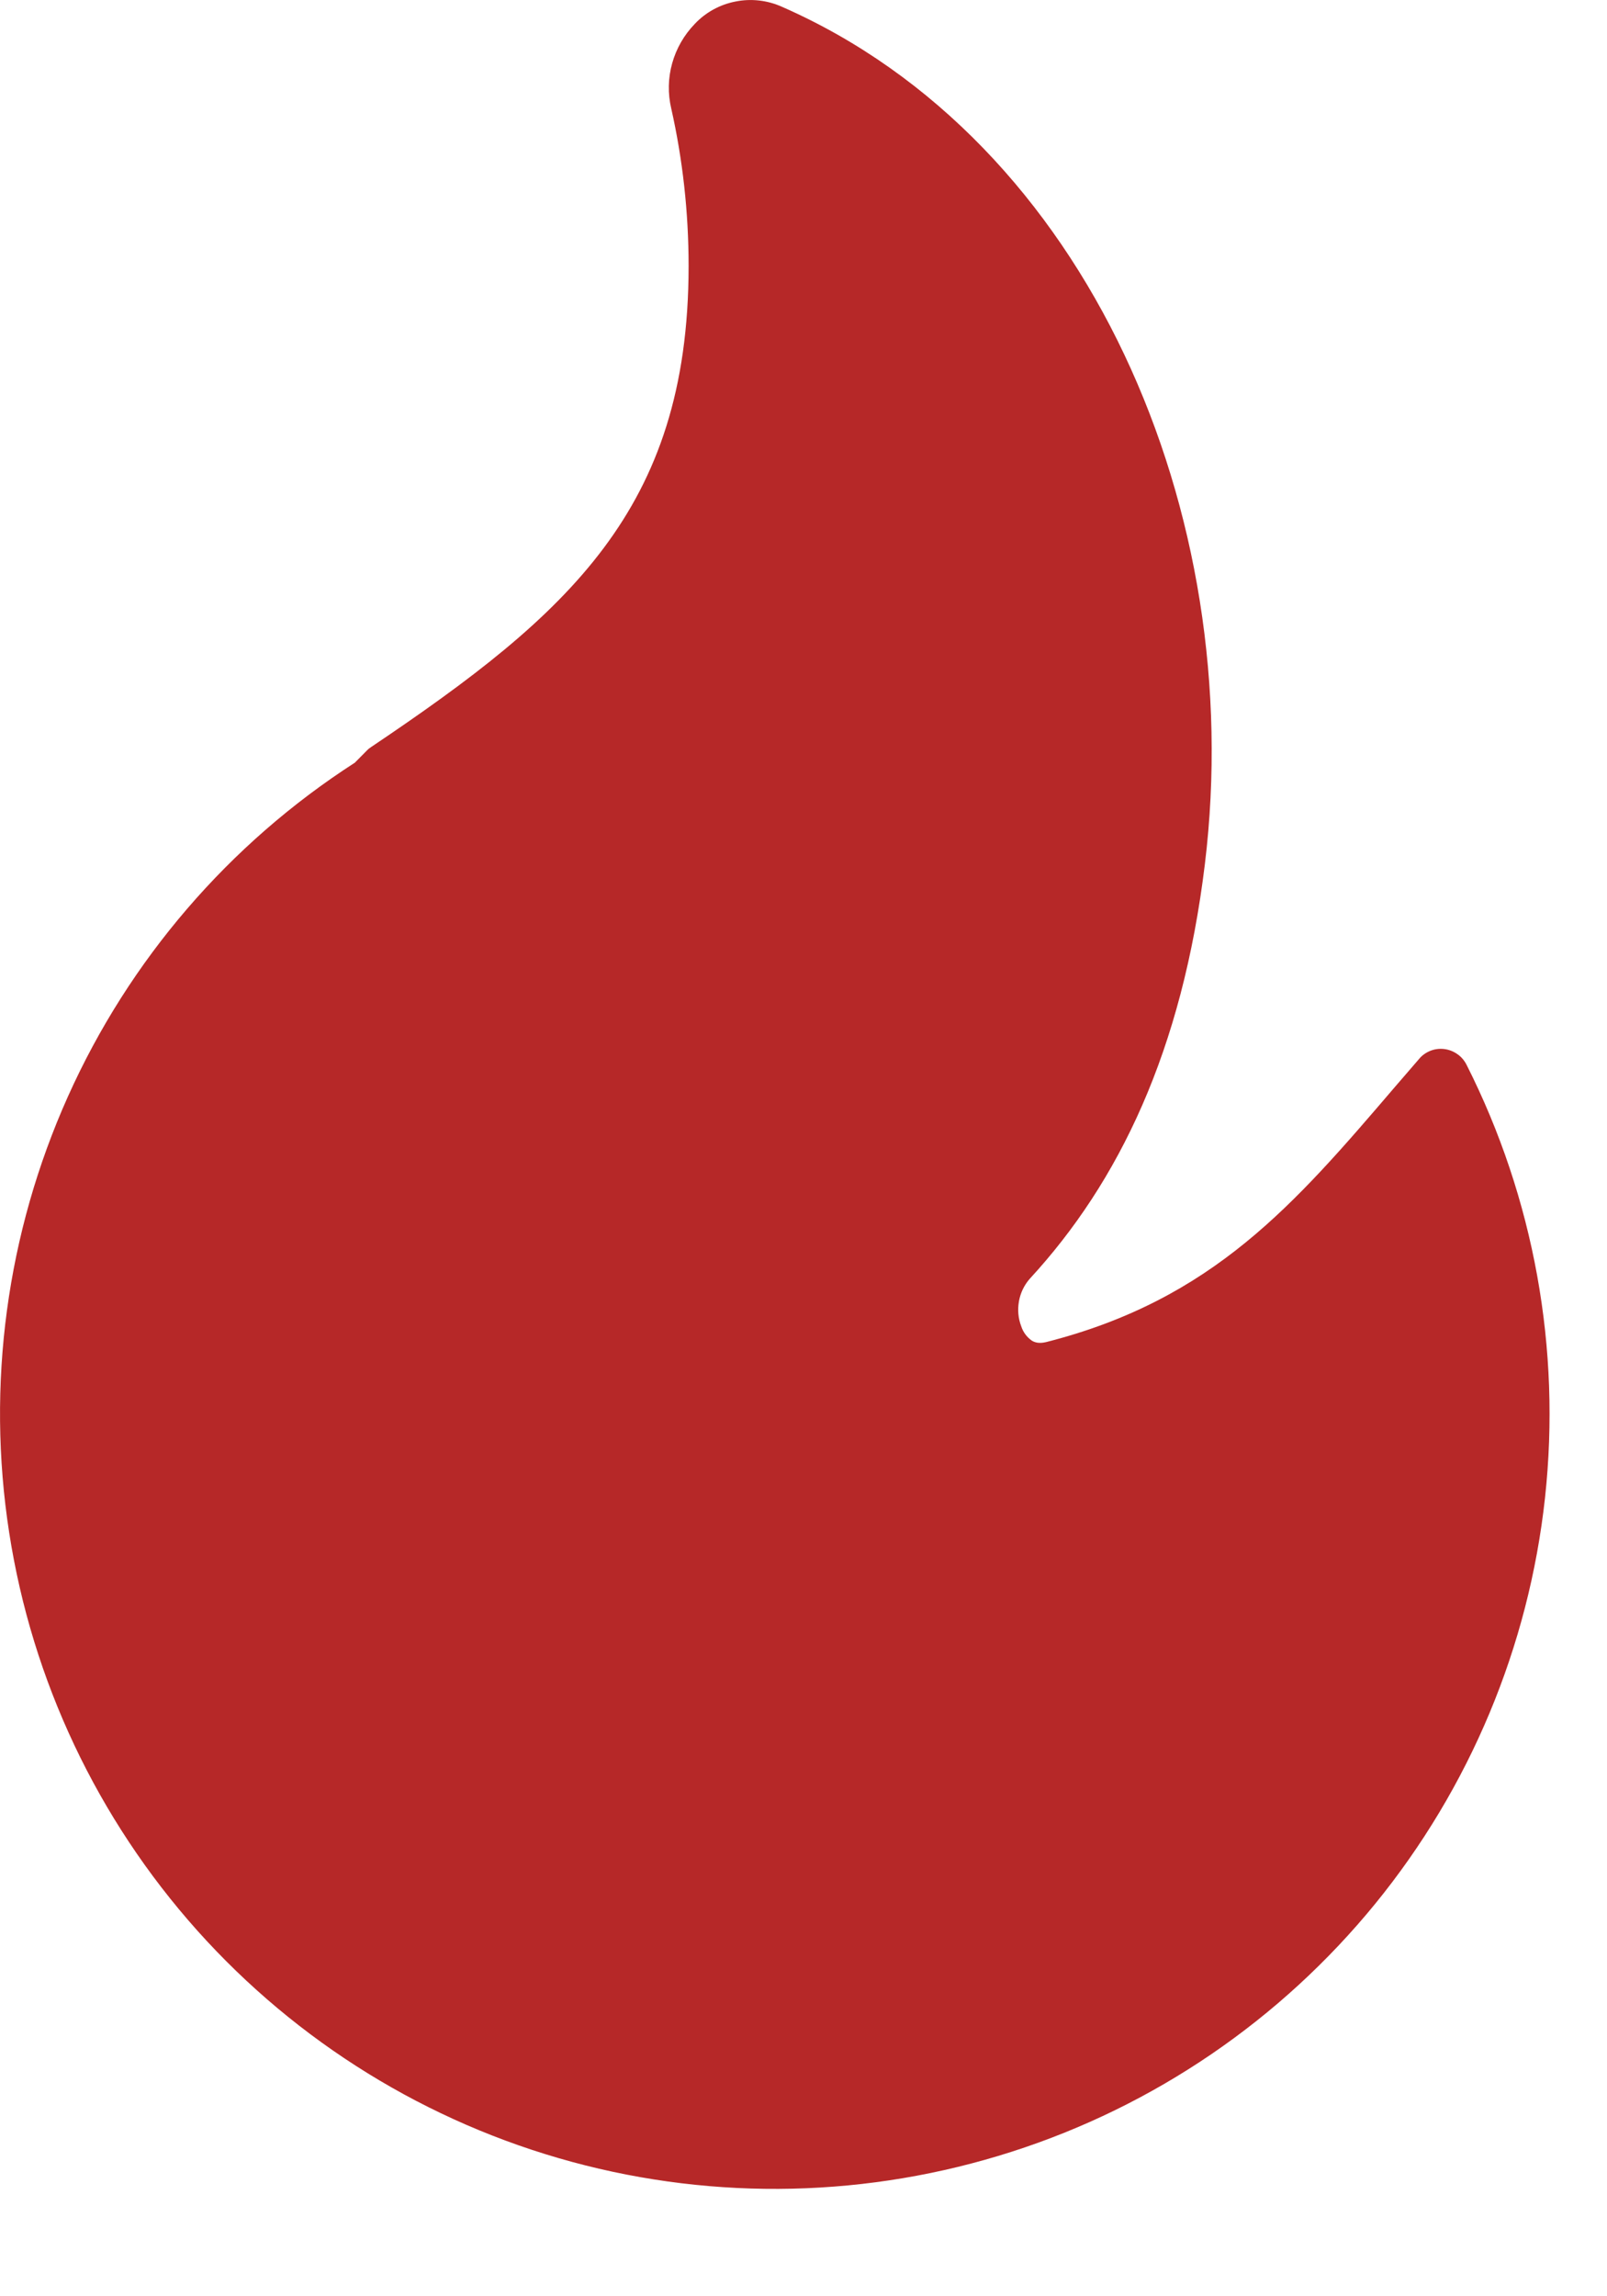 <?xml version="1.0" encoding="UTF-8"?> <svg xmlns="http://www.w3.org/2000/svg" width="14" height="20" viewBox="0 0 14 20" fill="none"><path d="M6.812 0.059C6.685 0.002 6.544 -0.014 6.409 0.013C6.273 0.039 6.148 0.107 6.053 0.208C5.96 0.304 5.892 0.422 5.856 0.551C5.82 0.679 5.817 0.815 5.848 0.946C5.947 1.386 5.999 1.846 5.999 2.316C5.999 3.392 5.728 4.146 5.261 4.771C4.787 5.406 4.101 5.923 3.234 6.506C3.22 6.515 3.207 6.525 3.196 6.537L3.091 6.643C1.994 7.35 1.126 8.36 0.592 9.55C0.058 10.74 -0.12 12.06 0.08 13.349C0.28 14.639 0.849 15.842 1.719 16.815C2.589 17.787 3.722 18.487 4.981 18.829C6.24 19.171 7.571 19.14 8.814 18.741C10.056 18.343 11.156 17.592 11.981 16.581C12.805 15.57 13.319 14.342 13.46 13.045C13.601 11.748 13.364 10.437 12.776 9.273C12.757 9.236 12.73 9.204 12.696 9.181C12.662 9.157 12.623 9.142 12.582 9.137C12.542 9.132 12.5 9.137 12.462 9.152C12.424 9.167 12.389 9.191 12.363 9.223L12.155 9.464C11.277 10.49 10.568 11.319 9.115 11.689C9.053 11.704 9.015 11.693 8.988 11.676C8.945 11.645 8.913 11.602 8.897 11.552C8.87 11.482 8.864 11.407 8.877 11.334C8.89 11.261 8.922 11.194 8.971 11.138C9.748 10.295 10.3 9.151 10.497 7.524C10.867 4.476 9.482 1.23 6.812 0.059Z" fill="#B62828"></path></svg> 